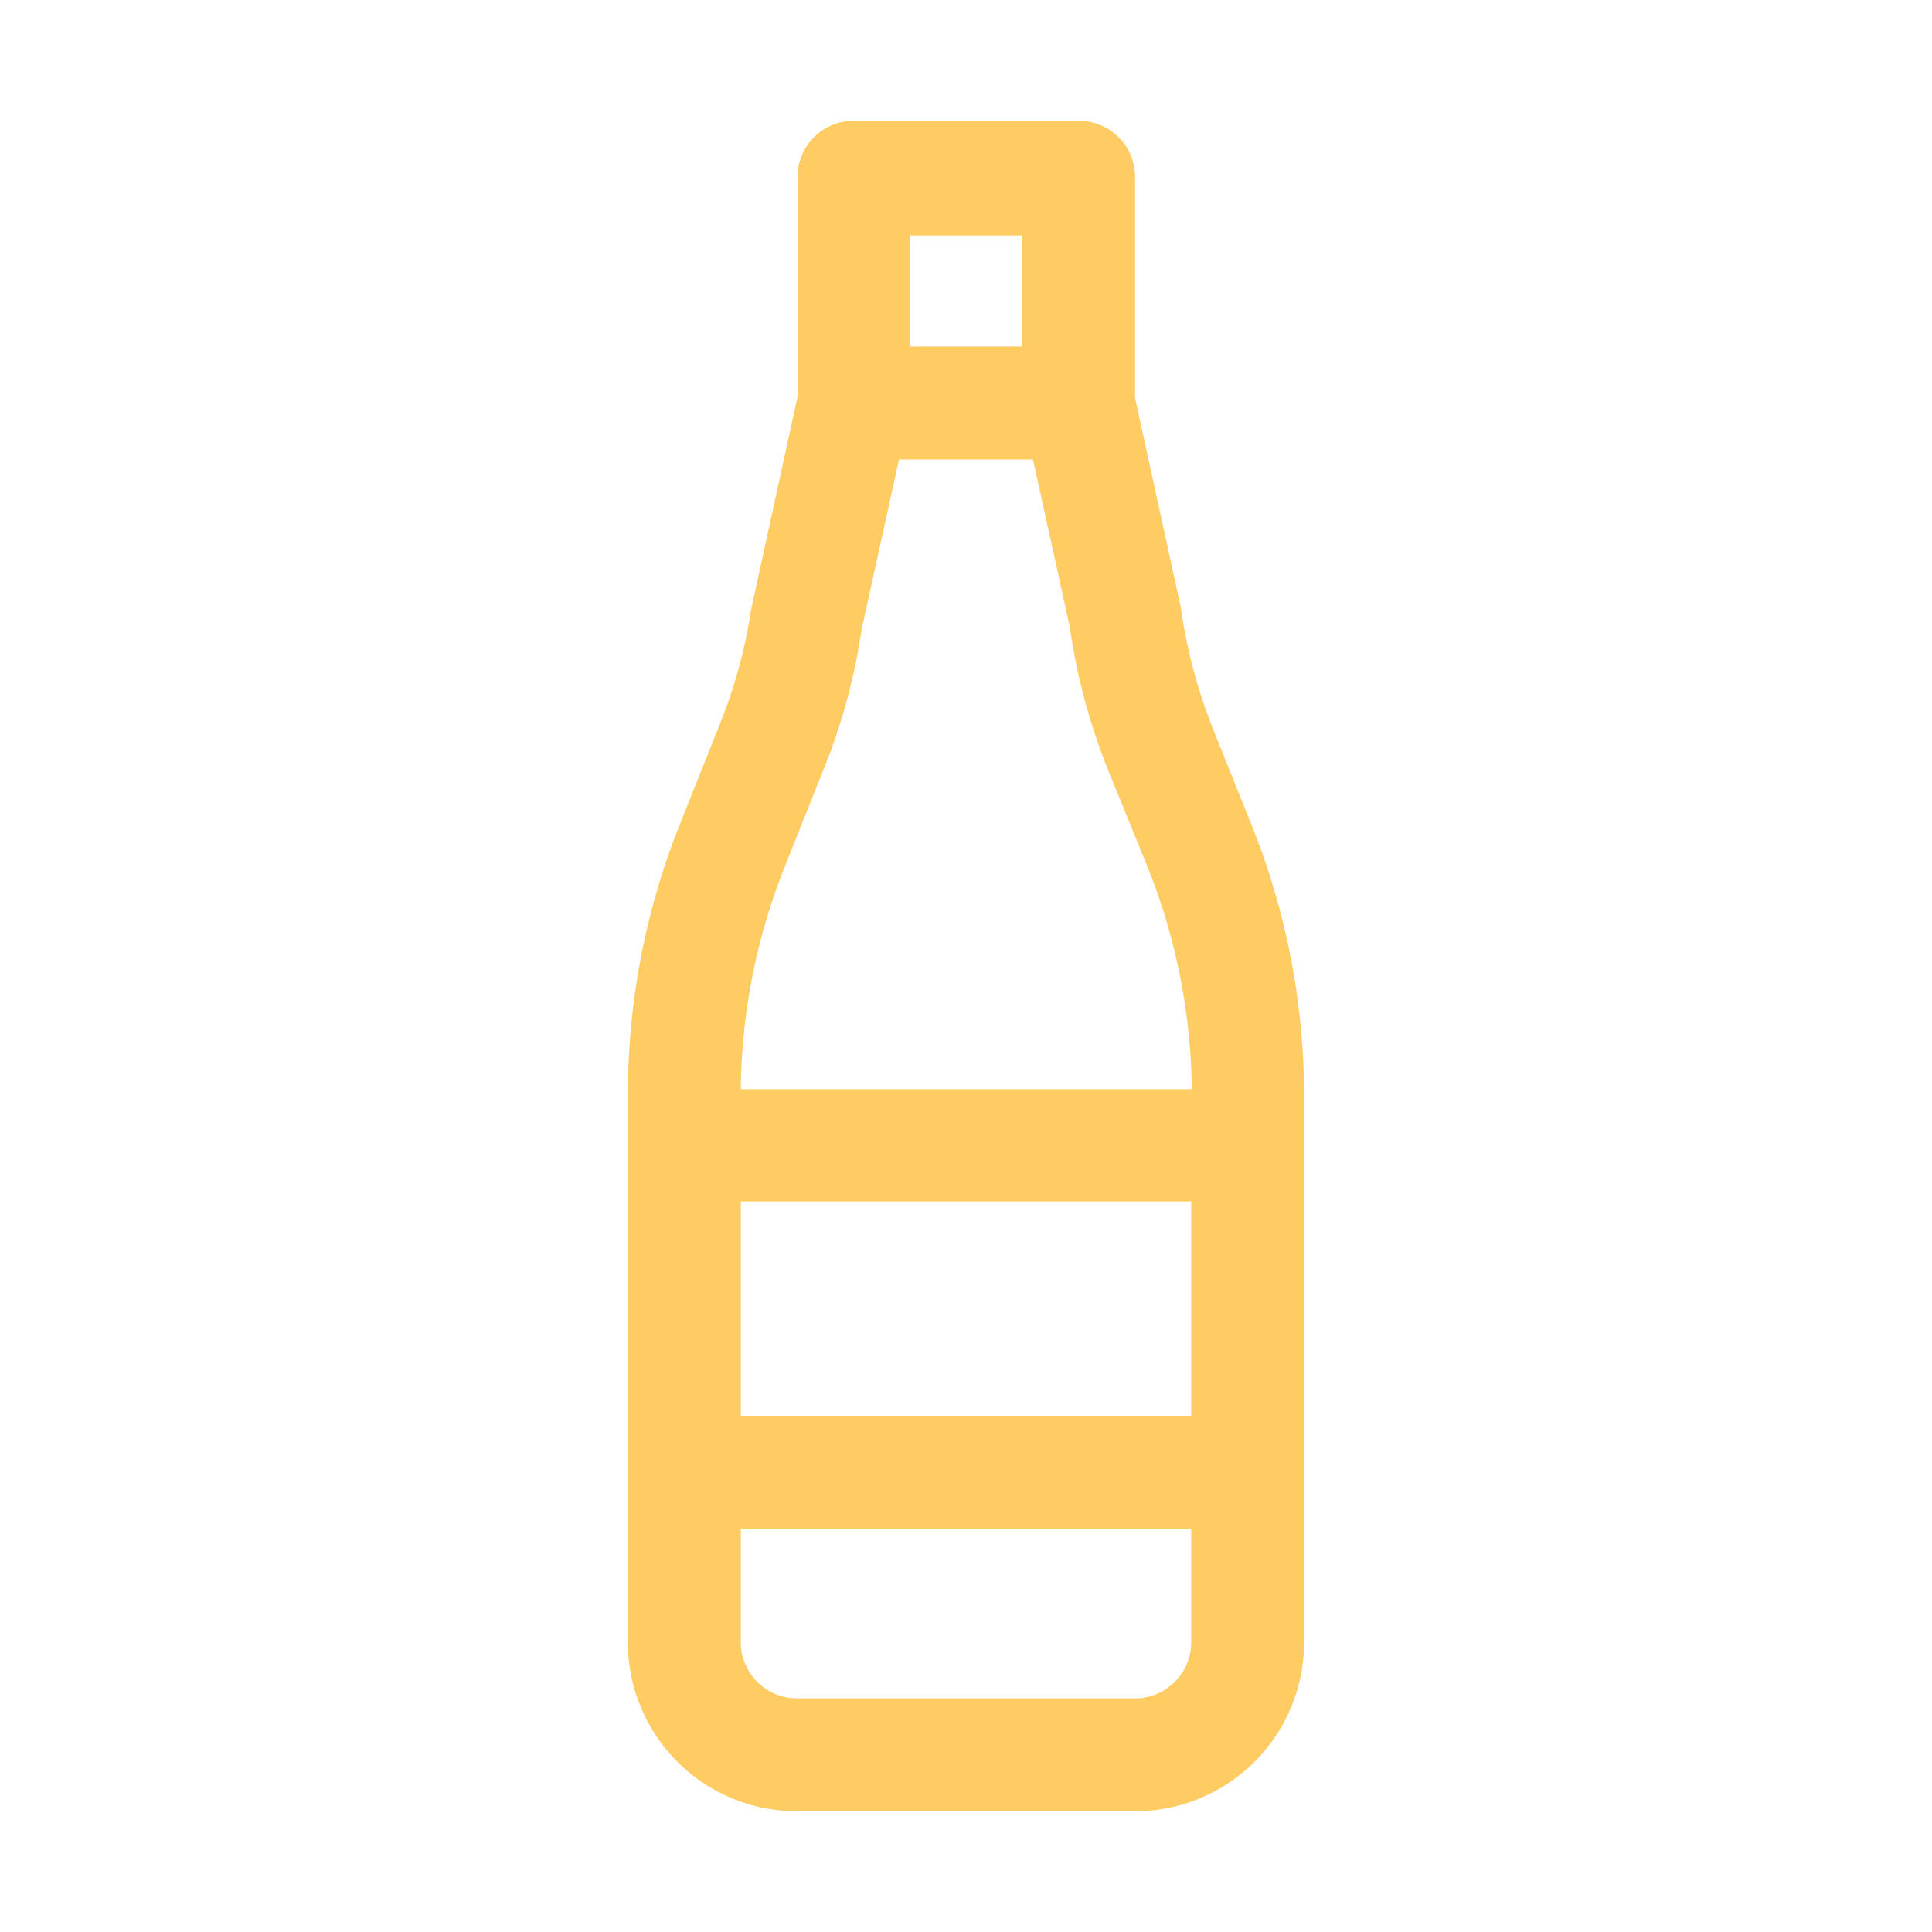 <svg data-name="Layer 2" id="Layer_2" viewBox="0 0 32 32" xmlns="http://www.w3.org/2000/svg"><title></title><path d="M20.72,13.64l-.63-1.57a8.64,8.64,0,0,1-.53-2l-.76-3.48V2.94A.93.93,0,0,0,17.86,2H14.14a.93.93,0,0,0-.93.93V6.57l-.77,3.53A8.43,8.43,0,0,1,11.92,12l-.65,1.63a12.06,12.06,0,0,0-.87,4.5v9A2.8,2.8,0,0,0,13.2,30H18.8a2.8,2.8,0,0,0,2.8-2.8v-2.8h0V19h0v-.8A12.06,12.06,0,0,0,20.72,13.64ZM12.27,19.9h7.46v3.55H12.27Zm2.8-16h1.86V5.74H15.07ZM13,14.35l.65-1.63a10,10,0,0,0,.62-2.29l.62-2.82h2.22l.61,2.78a10.24,10.24,0,0,0,.64,2.38L19,14.34a10.18,10.18,0,0,1,.74,3.7H12.27A10.2,10.2,0,0,1,13,14.35ZM18.8,28.13H13.2a.93.93,0,0,1-.93-.93V25.32h7.46V27.2A.93.93,0,0,1,18.8,28.13Z" fill="#ffcb63" opacity="1" original-fill="#000000"></path></svg>